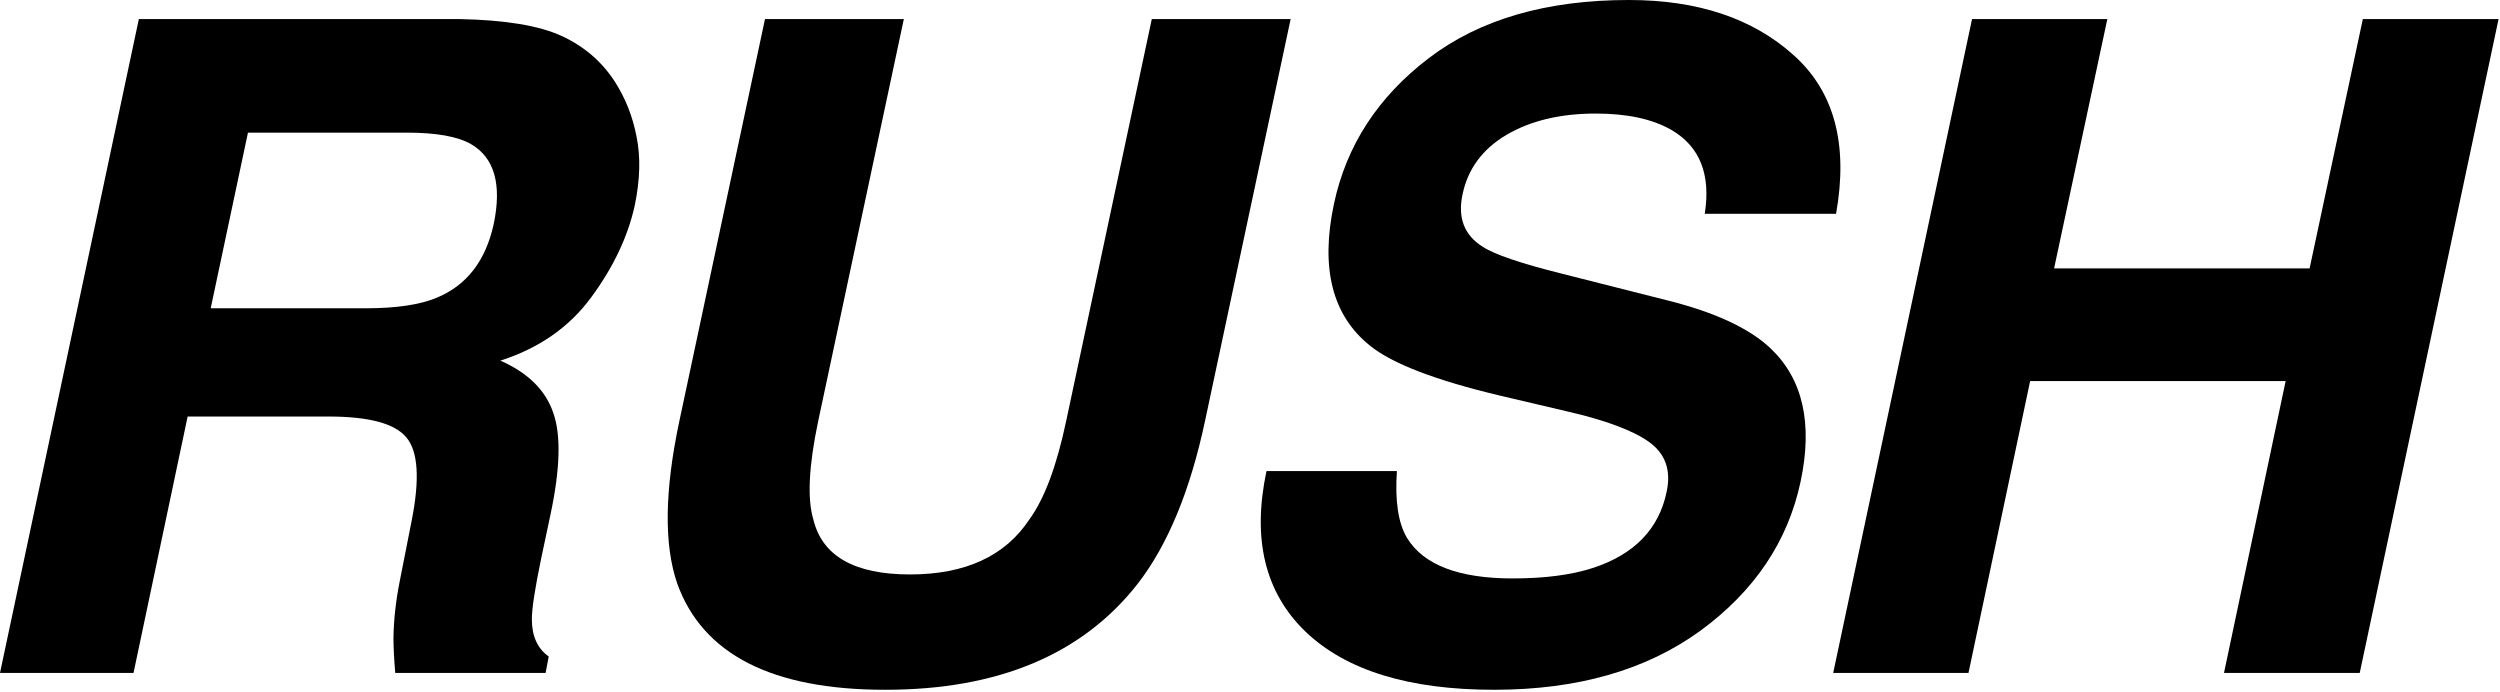 <svg width="925" height="256" viewBox="0 0 925 256" fill="none" xmlns="http://www.w3.org/2000/svg">
<path d="M751.154 140.986L728.341 248.981H678.282L729.654 7.059H779.713L760.017 99.298H854.554L874.25 7.059H924.472L873.101 248.981H822.878L845.691 140.986H751.154Z" fill="black"/>
<path d="M577.91 101.266L617.465 111.278C634.753 115.655 647.281 121.509 655.05 128.839C667.086 140.219 670.806 156.686 666.211 178.242C661.506 200.344 649.141 218.726 629.118 233.388C609.095 247.941 583.655 255.217 552.799 255.217C521.287 255.217 498.035 248.05 483.045 233.716C468.055 219.273 463.241 199.469 468.602 174.303H516.855C516.089 185.354 517.348 193.615 520.63 199.086C526.758 209.043 539.778 214.021 559.692 214.021C571.619 214.021 581.576 212.708 589.563 210.082C604.773 205.049 613.799 195.694 616.644 182.017C618.395 174.029 616.207 167.847 610.079 163.47C604.061 159.203 593.885 155.428 579.552 152.145L555.097 146.401C531.134 140.711 515.05 134.529 506.844 127.855C492.948 116.694 488.516 99.242 493.549 75.498C498.145 53.834 509.853 35.834 528.672 21.501C547.492 7.167 572.166 0 602.694 0C628.188 0 648.485 6.784 663.585 20.352C678.684 33.81 683.936 53.396 679.341 79.109H630.759C633.057 64.556 628.954 54.217 618.45 48.089C611.447 44.041 602.092 42.016 590.384 42.016C577.363 42.016 566.367 44.642 557.395 49.895C548.532 55.147 543.116 62.478 541.146 71.888C539.286 80.531 541.748 86.987 548.532 91.254C552.799 94.099 562.592 97.437 577.91 101.266Z" fill="black"/>
<path d="M477.537 7.059L445.86 155.757C440.389 181.471 432.128 201.494 421.077 215.828C400.616 242.088 369.432 255.218 327.525 255.218C285.618 255.218 259.959 242.088 250.549 215.828C245.625 201.494 245.899 181.471 251.37 155.757L283.046 7.059H334.418L302.742 155.757C299.24 172.389 298.638 184.534 300.936 192.194C304.219 205.761 316.145 212.545 336.716 212.545C357.177 212.545 371.894 205.761 380.866 192.194C386.446 184.534 390.987 172.389 394.488 155.757L426.165 7.059H477.537Z" fill="black"/>
<path d="M145.58 236.015C145.69 229.232 146.456 222.283 147.878 215.171L152.31 192.686C155.373 177.258 154.717 166.973 150.34 161.83C146.073 156.687 136.499 154.116 121.618 154.116H69.426L49.402 248.981H0L51.372 7.059H170.035C186.886 7.387 199.469 9.466 207.784 13.295C216.1 17.125 222.665 22.76 227.48 30.201C231.419 36.328 234.099 43.112 235.522 50.552C237.054 57.993 236.835 66.472 234.865 75.992C232.349 87.481 226.987 98.805 218.781 109.966C210.684 121.017 199.469 128.841 185.135 133.436C195.311 137.922 201.821 144.323 204.666 152.639C207.62 160.845 207.292 173.428 203.681 190.388L200.235 206.637C197.937 217.688 196.788 225.183 196.788 229.122C196.788 235.359 198.867 239.954 203.025 242.909L201.876 248.981H146.237C145.799 243.62 145.58 239.298 145.58 236.015ZM150.504 49.075H91.747L77.96 114.069H135.24C146.62 114.069 155.428 112.756 161.665 110.13C172.716 105.535 179.719 96.453 182.673 82.885C185.737 68.223 182.947 58.376 174.303 53.342C169.379 50.498 161.446 49.075 150.504 49.075Z" fill="black"/>
</svg>
